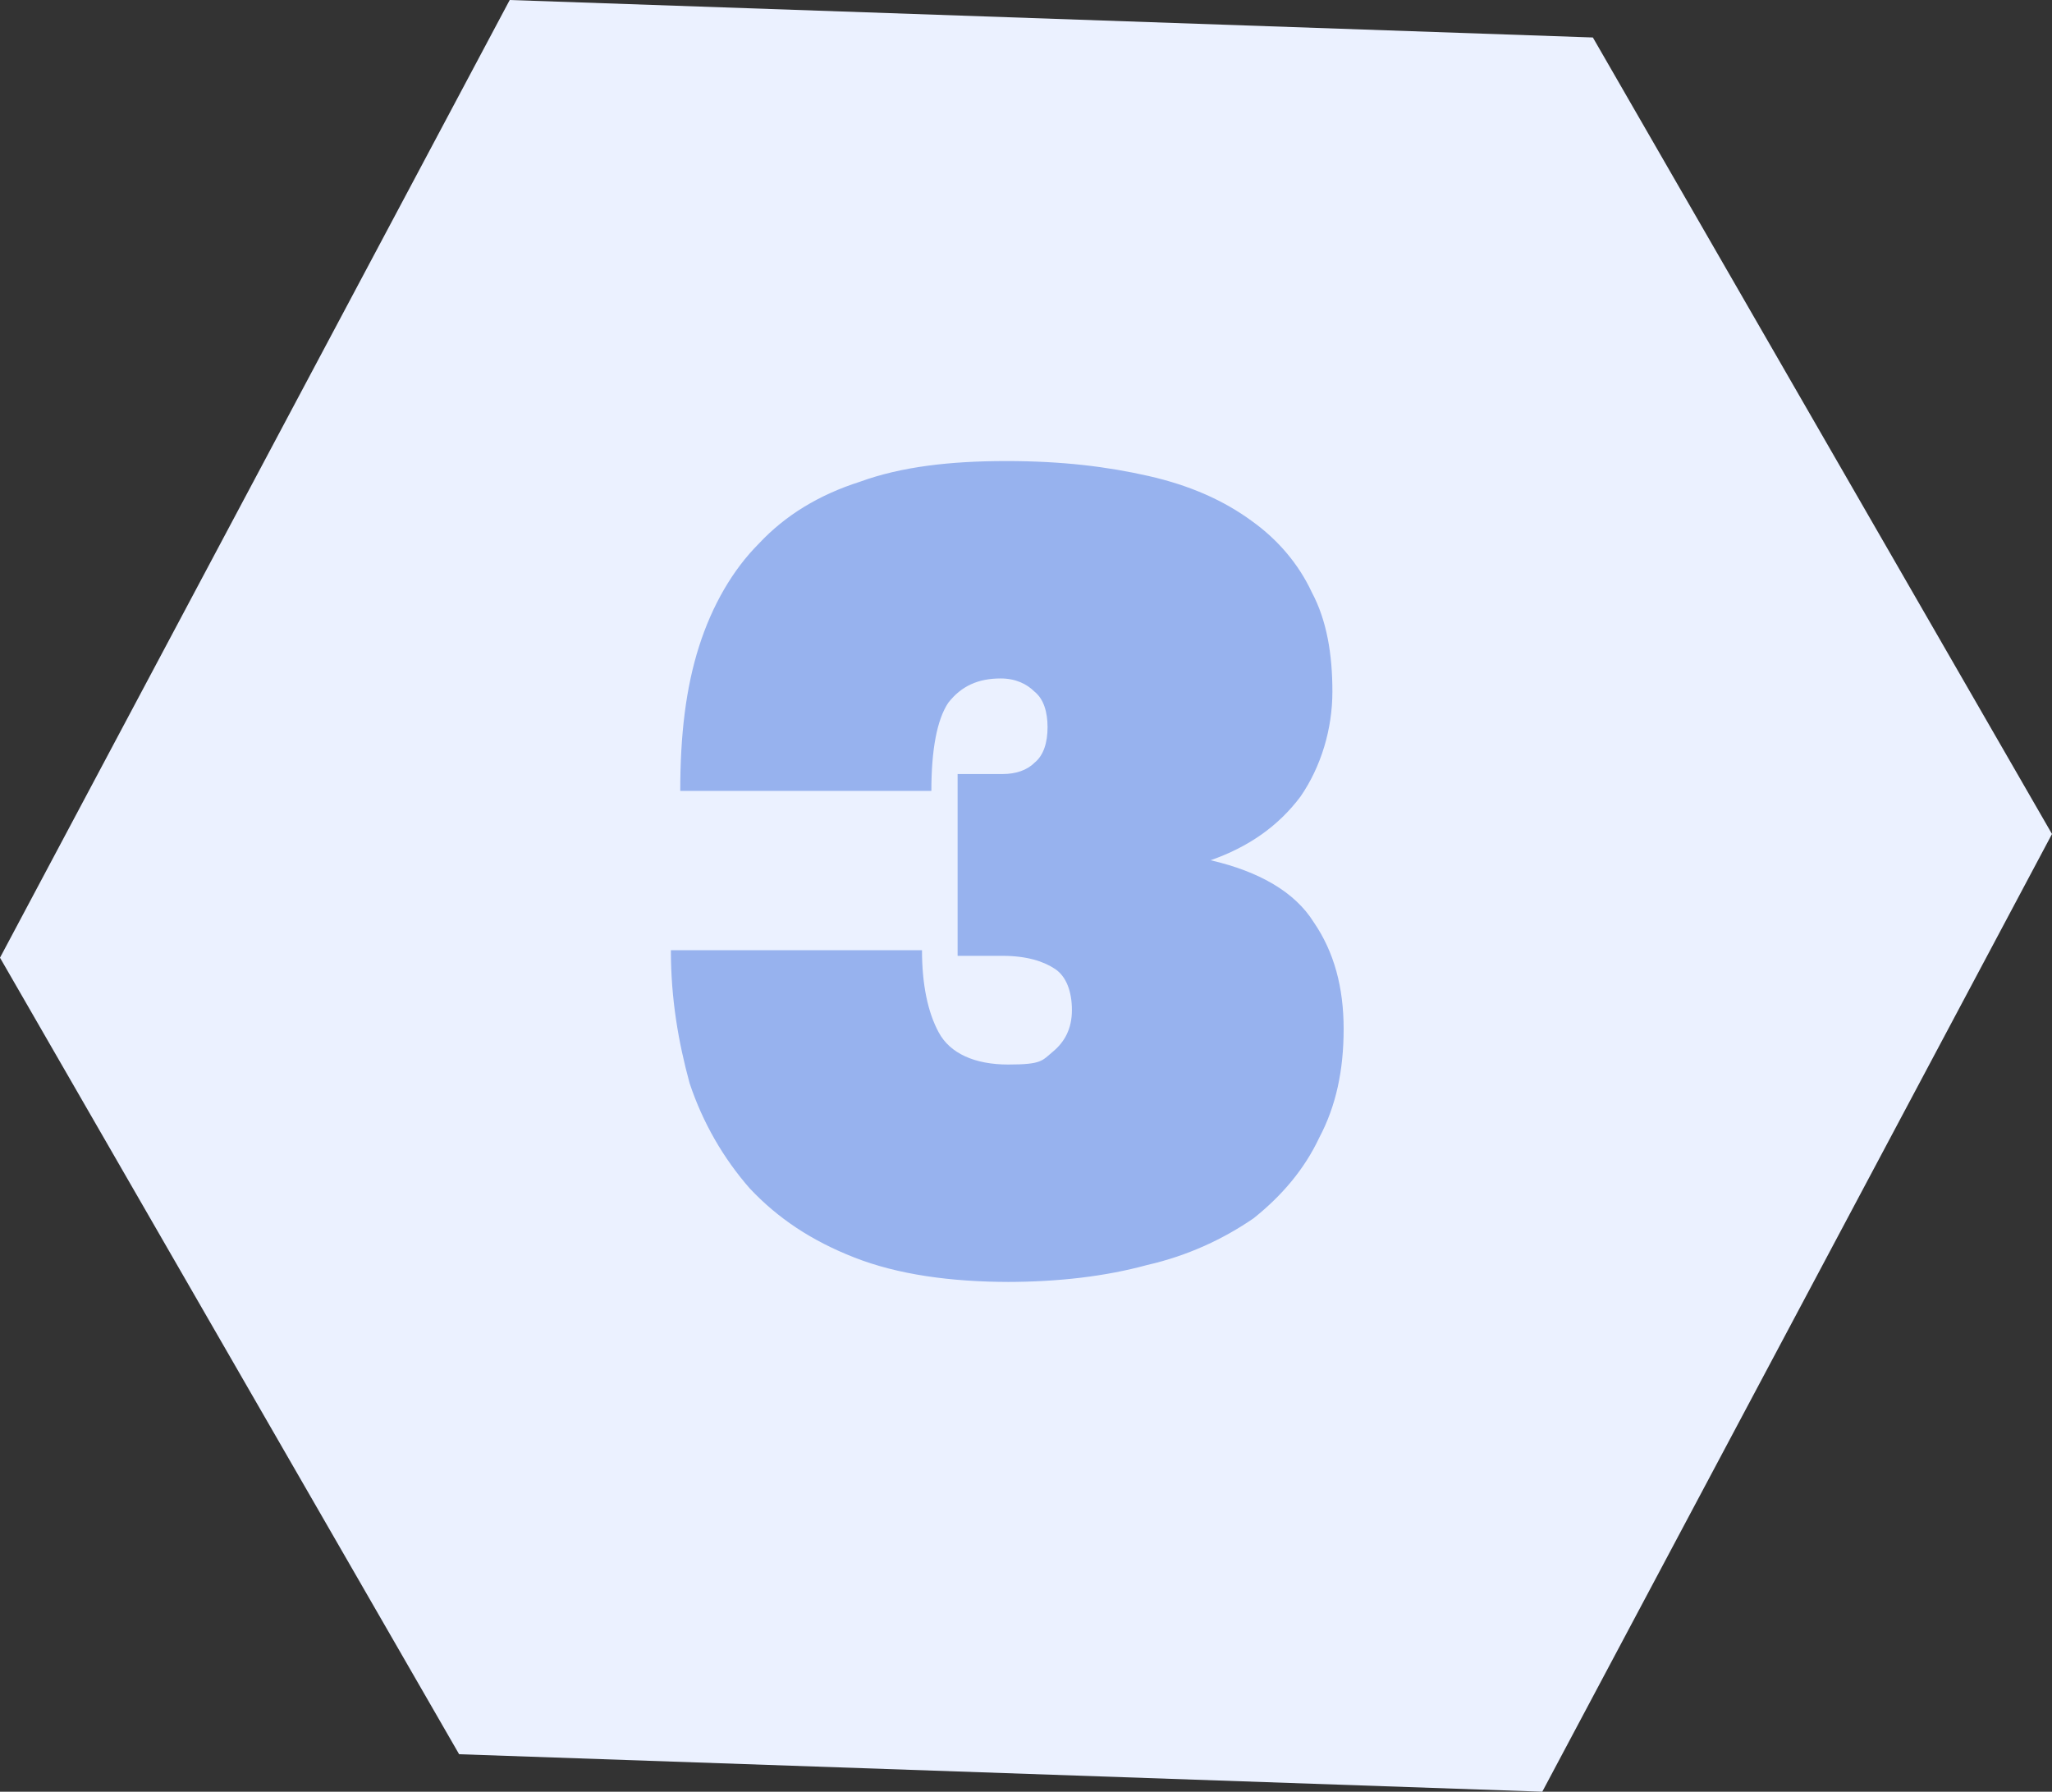 <?xml version="1.0" encoding="UTF-8"?>
<svg id="Layer_1" xmlns="http://www.w3.org/2000/svg" version="1.1" viewBox="0 0 109.5 95.6">
  <rect x="0" y="0" width="109.5" height="95.6" fill="#333333" stroke="none"/>
  <!-- Generator: Adobe Illustrator 29.4.0, SVG Export Plug-In . SVG Version: 2.1.0 Build 73)  -->
  <path d="M27.2,0L0,51.1l24.5,42.5,57.8,2,27.2-51.1L85,2,27.2,0Z" fill="#ebf1ff"/>
  <path d="M53.9,68.4c-3.2,0-6-.4-8.3-1.3-2.3-.9-4.1-2.1-5.6-3.7-1.4-1.6-2.5-3.5-3.2-5.6-.6-2.2-1-4.5-1-7.1h13.4c0,1.8.3,3.3.9,4.4.6,1.1,1.9,1.7,3.7,1.7s1.8-.2,2.4-.7c.6-.5,1-1.2,1-2.2s-.3-1.8-.9-2.2-1.5-.7-2.8-.7h-2.4v-9.7h2.4c.7,0,1.3-.2,1.7-.6.5-.4.7-1.1.7-1.9s-.2-1.5-.7-1.9c-.4-.4-1-.7-1.8-.7-1.2,0-2.1.4-2.8,1.3-.6.9-.9,2.5-.9,4.7h-13.4c0-3,.3-5.5,1-7.7.7-2.2,1.8-4.1,3.2-5.5,1.4-1.5,3.2-2.6,5.4-3.3,2.2-.8,4.8-1.1,7.8-1.1s5.4.3,7.6.8c2.2.5,4,1.3,5.5,2.4,1.4,1,2.5,2.3,3.2,3.8.8,1.5,1.1,3.3,1.1,5.3s-.6,4-1.7,5.6c-1.2,1.6-2.8,2.7-4.8,3.4,2.6.6,4.5,1.7,5.5,3.3,1.1,1.6,1.6,3.5,1.6,5.7s-.4,4.1-1.3,5.8c-.8,1.7-2,3.1-3.5,4.3-1.6,1.1-3.5,2-5.7,2.5-2.2.6-4.7.9-7.5.9Z" fill="#97b2ee"/>
</svg>